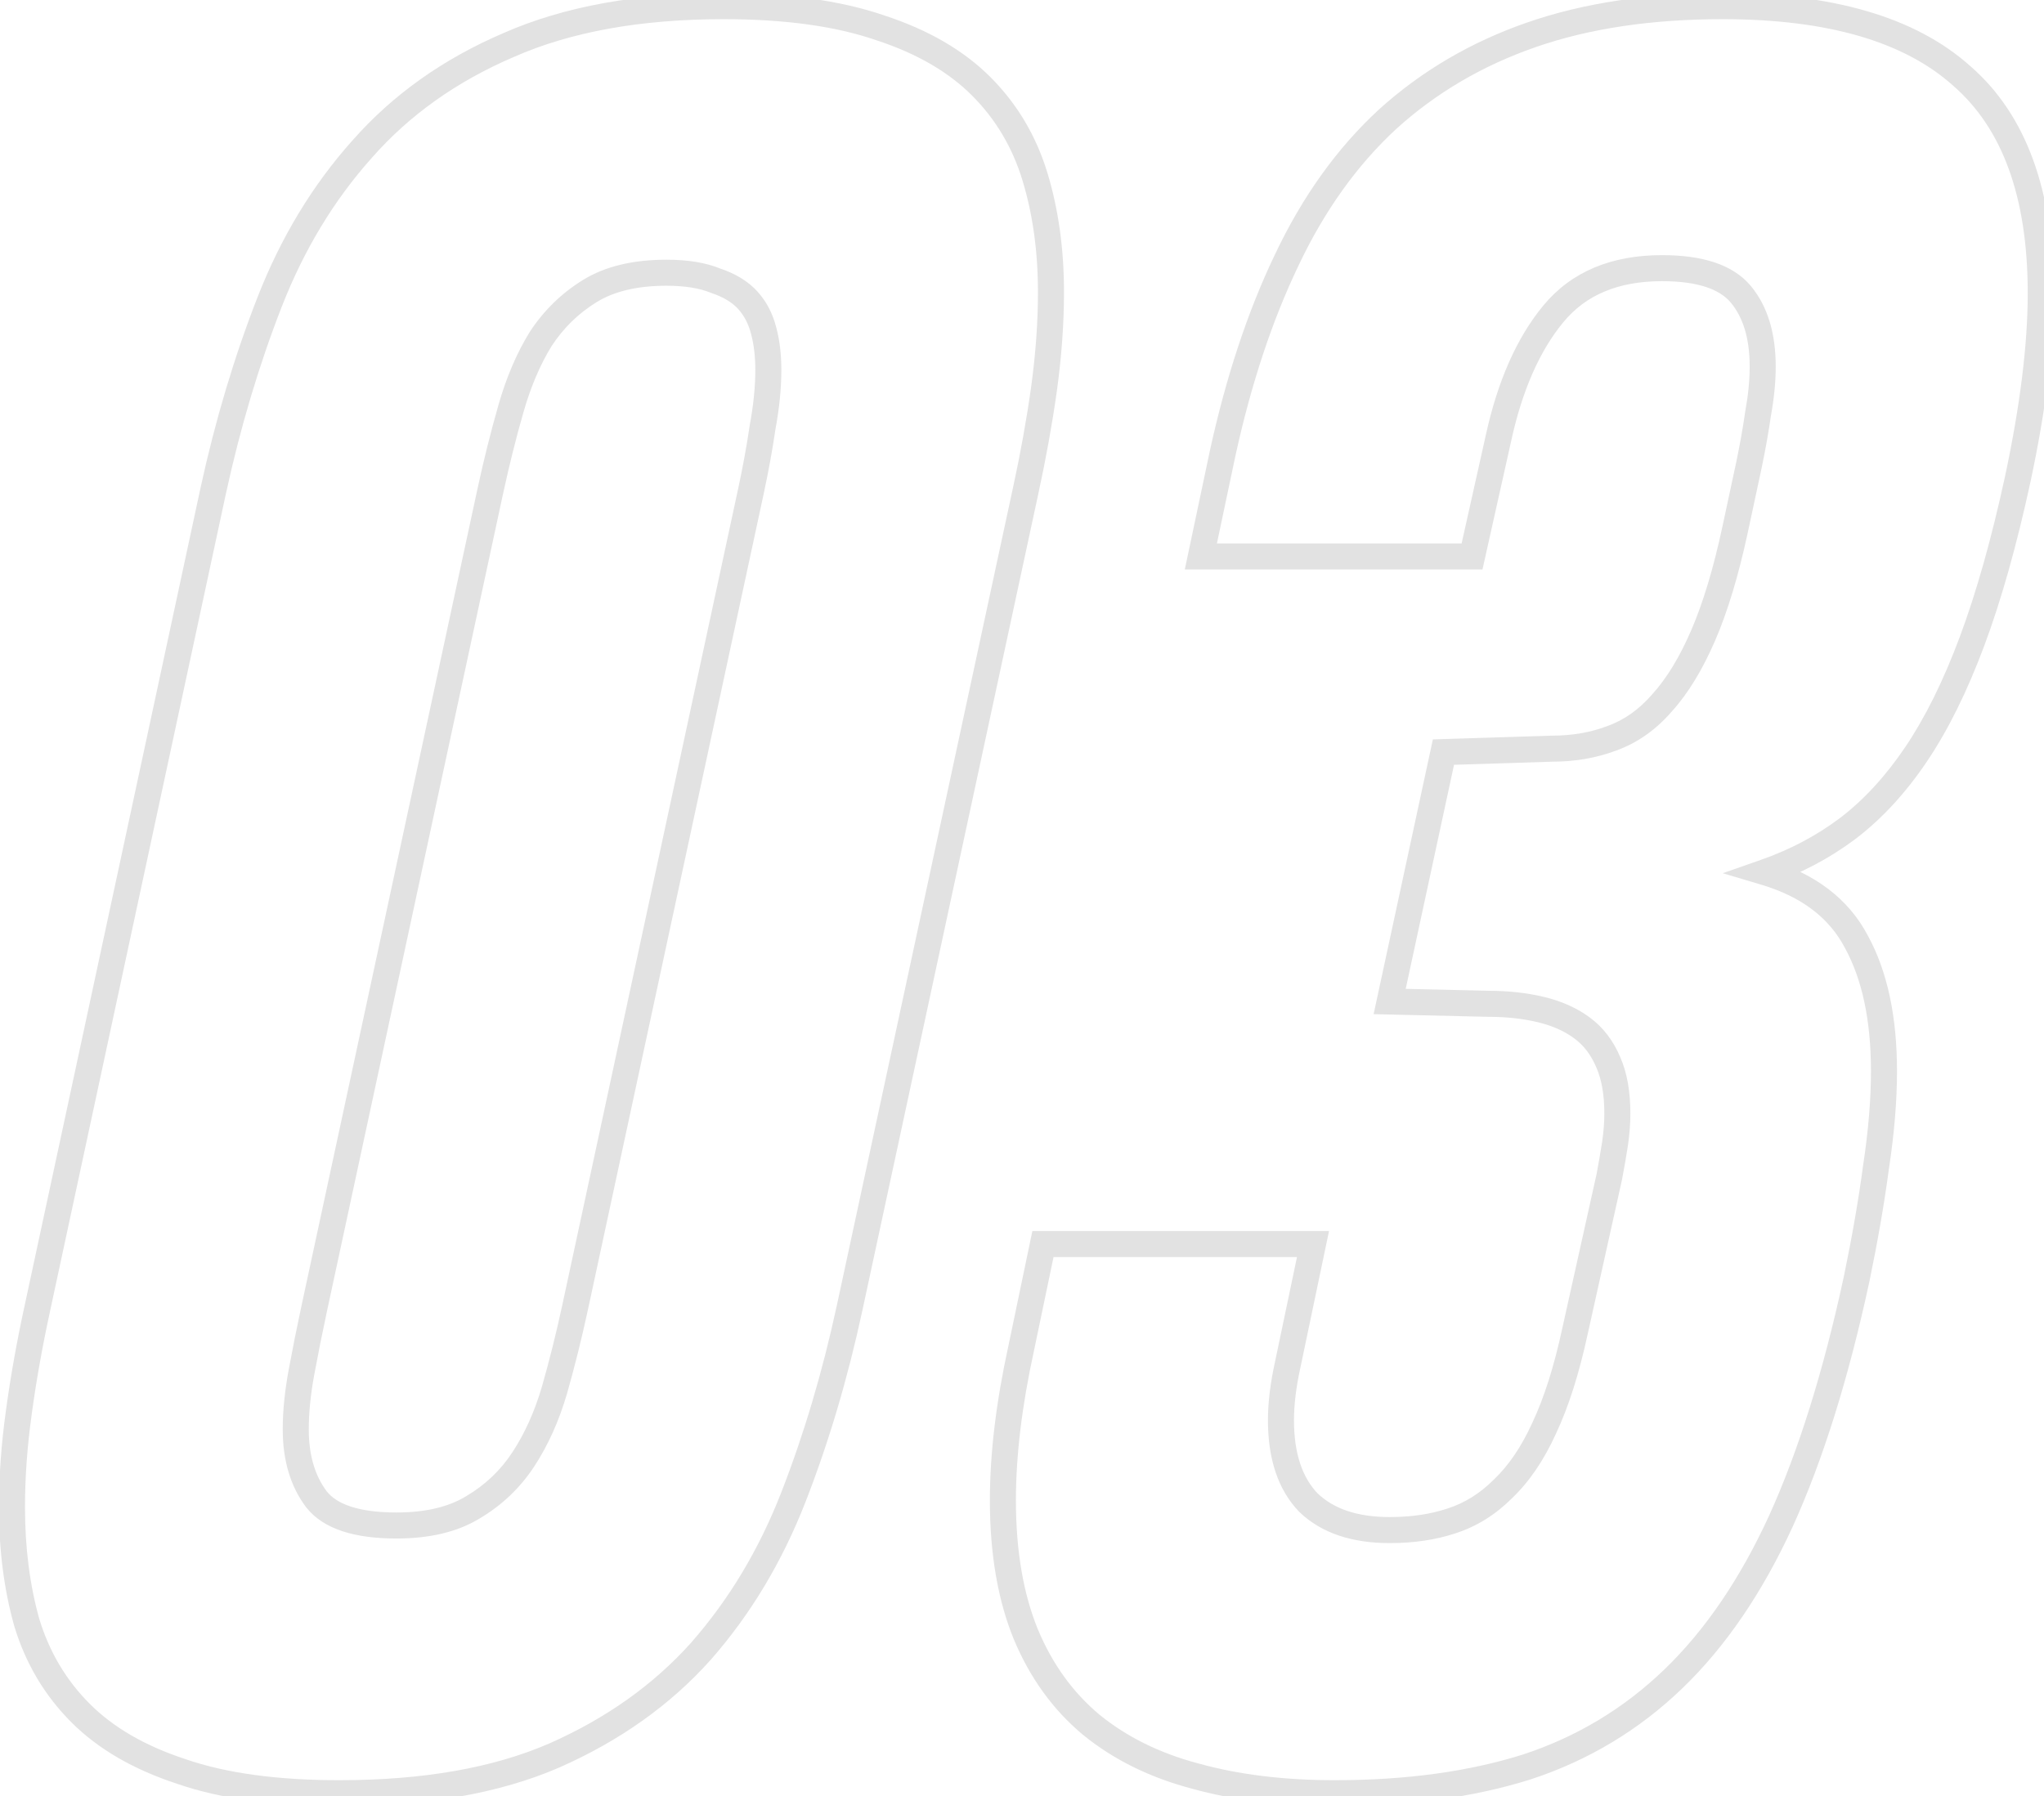 <?xml version="1.0" encoding="UTF-8"?> <svg xmlns="http://www.w3.org/2000/svg" width="157" height="138" viewBox="0 0 157 138" fill="none"><mask id="path-1-outside-1_927_829" maskUnits="userSpaceOnUse" x="-1" y="-1" width="159" height="140" fill="black"><rect fill="white" x="-1" y="-1" width="159" height="140"></rect><path d="M16.389 37.65C17.502 32.553 18.938 27.748 20.695 23.236C22.453 18.725 24.826 14.799 27.814 11.459C30.803 8.061 34.553 5.395 39.065 3.461C43.576 1.469 49.084 0.473 55.588 0.473C60.393 0.473 64.406 1.029 67.629 2.143C70.852 3.197 73.43 4.691 75.363 6.625C77.297 8.559 78.674 10.873 79.494 13.568C80.314 16.264 80.725 19.223 80.725 22.445C80.725 24.789 80.549 27.25 80.197 29.828C79.846 32.348 79.377 34.955 78.791 37.65L65.256 100.492C64.143 105.648 62.707 110.482 60.949 114.994C59.191 119.506 56.818 123.461 53.83 126.859C50.842 130.199 47.092 132.865 42.58 134.857C38.127 136.791 32.619 137.758 26.057 137.758C21.193 137.758 17.15 137.201 13.928 136.088C10.705 135.033 8.127 133.539 6.193 131.605C4.26 129.672 2.883 127.357 2.062 124.662C1.301 121.967 0.92 119.008 0.92 115.785C0.92 113.441 1.096 111.01 1.447 108.49C1.799 105.912 2.268 103.275 2.854 100.58L16.389 37.65ZM30.451 117.191C32.853 117.191 34.816 116.723 36.34 115.785C37.922 114.848 39.211 113.617 40.207 112.094C41.203 110.57 41.994 108.812 42.58 106.82C43.166 104.77 43.693 102.66 44.162 100.492L57.697 37.65C58.049 36.01 58.342 34.398 58.576 32.816C58.869 31.234 59.016 29.77 59.016 28.422C59.016 27.309 58.898 26.312 58.664 25.434C58.43 24.496 58.02 23.705 57.434 23.061C56.848 22.416 56.027 21.918 54.973 21.566C53.977 21.156 52.717 20.951 51.193 20.951C48.791 20.951 46.828 21.42 45.305 22.357C43.781 23.295 42.522 24.525 41.525 26.049C40.588 27.572 39.826 29.359 39.24 31.41C38.654 33.461 38.127 35.57 37.658 37.738L24.123 100.58C23.771 102.221 23.449 103.832 23.156 105.414C22.863 106.996 22.717 108.461 22.717 109.809C22.717 111.977 23.244 113.764 24.299 115.17C25.354 116.518 27.404 117.191 30.451 117.191ZM142.6 98.295C141.018 105.619 139.084 111.801 136.799 116.84C134.514 121.82 131.76 125.863 128.537 128.969C125.314 132.074 121.564 134.33 117.287 135.736C113.01 137.084 108.088 137.758 102.521 137.758C98.537 137.758 94.963 137.318 91.799 136.439C88.693 135.619 86.027 134.301 83.801 132.484C81.633 130.668 79.963 128.354 78.791 125.541C77.619 122.67 77.033 119.242 77.033 115.258C77.033 111.742 77.502 107.846 78.439 103.568L80.109 95.57H100.852L98.918 104.799C98.566 106.381 98.391 107.816 98.391 109.105C98.391 111.859 99.094 113.969 100.5 115.434C101.965 116.84 104.045 117.543 106.74 117.543C108.498 117.543 110.08 117.309 111.486 116.84C112.951 116.371 114.27 115.551 115.441 114.379C116.672 113.207 117.727 111.654 118.605 109.721C119.543 107.729 120.334 105.238 120.979 102.25L123.615 90.385C123.791 89.447 123.938 88.598 124.055 87.836C124.172 87.016 124.23 86.254 124.23 85.551C124.23 83.969 123.996 82.65 123.527 81.596C123.059 80.482 122.385 79.603 121.506 78.959C120.627 78.314 119.572 77.846 118.342 77.553C117.111 77.26 115.764 77.113 114.299 77.113L106.74 76.938L110.871 57.777L119.221 57.514C120.861 57.514 122.385 57.25 123.791 56.723C125.256 56.195 126.545 55.287 127.658 53.998C128.83 52.709 129.885 50.98 130.822 48.812C131.76 46.645 132.58 43.92 133.283 40.639L134.338 35.717C134.631 34.31 134.865 32.992 135.041 31.762C135.275 30.473 135.393 29.271 135.393 28.158C135.393 25.814 134.836 23.969 133.723 22.621C132.609 21.273 130.588 20.6 127.658 20.6C124.025 20.6 121.242 21.771 119.309 24.115C117.375 26.459 115.969 29.652 115.09 33.695L113.068 42.748H92.238L93.908 34.838C95.139 29.213 96.779 24.262 98.83 19.984C100.881 15.648 103.459 12.045 106.564 9.174C109.729 6.303 113.42 4.135 117.639 2.67C121.857 1.205 126.75 0.473 132.316 0.473C140.578 0.473 146.701 2.26 150.686 5.834C154.729 9.35 156.75 14.916 156.75 22.533C156.75 26.518 156.164 31.264 154.992 36.772C153.938 41.635 152.766 45.795 151.477 49.252C150.188 52.709 148.752 55.609 147.17 57.953C145.588 60.297 143.83 62.201 141.896 63.666C140.021 65.072 137.912 66.186 135.568 67.006C138.908 68.002 141.252 69.789 142.6 72.367C144.006 74.945 144.709 78.256 144.709 82.299C144.709 84.525 144.504 86.986 144.094 89.682C143.742 92.318 143.244 95.189 142.6 98.295Z"></path></mask><path d="M16.389 37.65L15.412 37.437L15.411 37.44L16.389 37.65ZM27.814 11.459L28.56 12.126L28.565 12.119L27.814 11.459ZM39.065 3.461L39.458 4.38L39.468 4.376L39.065 3.461ZM67.629 2.143L67.302 3.088L67.31 3.09L67.318 3.093L67.629 2.143ZM80.197 29.828L81.188 29.966L81.188 29.963L80.197 29.828ZM78.791 37.65L77.814 37.438L77.813 37.44L78.791 37.65ZM65.256 100.492L66.233 100.703L66.233 100.703L65.256 100.492ZM53.83 126.859L54.575 127.526L54.581 127.52L53.83 126.859ZM42.58 134.857L42.978 135.775L42.984 135.772L42.58 134.857ZM13.928 136.088L14.254 135.143L14.246 135.14L14.239 135.137L13.928 136.088ZM2.062 124.662L1.1 124.934L1.103 124.944L1.106 124.953L2.062 124.662ZM1.447 108.49L2.438 108.628L2.438 108.625L1.447 108.49ZM2.854 100.58L3.831 100.793L3.831 100.79L2.854 100.58ZM36.34 115.785L35.83 114.925L35.823 114.929L35.816 114.934L36.34 115.785ZM42.58 106.82L43.539 107.102L43.542 107.095L42.58 106.82ZM44.162 100.492L45.139 100.704L45.14 100.703L44.162 100.492ZM57.697 37.65L58.675 37.861L58.675 37.86L57.697 37.65ZM58.576 32.816L57.593 32.634L57.59 32.652L57.587 32.67L58.576 32.816ZM58.664 25.434L57.694 25.676L57.696 25.684L57.698 25.691L58.664 25.434ZM54.973 21.566L54.592 22.491L54.624 22.504L54.656 22.515L54.973 21.566ZM41.525 26.049L40.688 25.502L40.681 25.513L40.674 25.525L41.525 26.049ZM37.658 37.738L36.681 37.527L36.681 37.528L37.658 37.738ZM24.123 100.58L23.145 100.37L23.145 100.371L24.123 100.58ZM24.299 115.17L23.499 115.77L23.505 115.778L23.511 115.786L24.299 115.17ZM17.366 37.864C18.469 32.813 19.89 28.059 21.627 23.599L19.764 22.873C17.985 27.437 16.535 32.292 15.412 37.437L17.366 37.864ZM21.627 23.599C23.345 19.19 25.657 15.369 28.56 12.126L27.069 10.792C23.995 14.228 21.561 18.259 19.764 22.873L21.627 23.599ZM28.565 12.119C31.447 8.842 35.072 6.26 39.458 4.38L38.67 2.542C34.034 4.529 30.158 7.279 27.064 10.799L28.565 12.119ZM39.468 4.376C43.819 2.455 49.181 1.473 55.588 1.473V-0.527C48.987 -0.527 43.333 0.483 38.66 2.546L39.468 4.376ZM55.588 1.473C60.323 1.473 64.218 2.022 67.302 3.088L67.955 1.197C64.594 0.036 60.462 -0.527 55.588 -0.527V1.473ZM67.318 3.093C70.426 4.11 72.857 5.533 74.656 7.332L76.07 5.918C74.002 3.85 71.277 2.284 67.94 1.192L67.318 3.093ZM74.656 7.332C76.47 9.146 77.763 11.316 78.537 13.86L80.451 13.277C79.584 10.43 78.124 7.971 76.07 5.918L74.656 7.332ZM78.537 13.86C79.325 16.448 79.725 19.307 79.725 22.445H81.725C81.725 19.138 81.304 16.079 80.451 13.277L78.537 13.86ZM79.725 22.445C79.725 24.739 79.553 27.155 79.206 29.693L81.188 29.963C81.545 27.345 81.725 24.839 81.725 22.445H79.725ZM79.207 29.69C78.859 32.183 78.395 34.765 77.814 37.438L79.768 37.863C80.359 35.145 80.832 32.513 81.188 29.966L79.207 29.69ZM77.813 37.44L64.278 100.282L66.233 100.703L79.769 37.861L77.813 37.44ZM64.278 100.281C63.175 105.39 61.754 110.173 60.017 114.631L61.881 115.357C63.66 110.792 65.11 105.907 66.233 100.703L64.278 100.281ZM60.017 114.631C58.299 119.042 55.985 122.894 53.079 126.199L54.581 127.52C57.652 124.028 60.084 119.97 61.881 115.357L60.017 114.631ZM53.085 126.193C50.201 129.416 46.571 132.002 42.176 133.943L42.984 135.772C47.613 133.728 51.483 130.982 54.575 127.526L53.085 126.193ZM42.182 133.94C37.89 135.804 32.528 136.758 26.057 136.758V138.758C32.711 138.758 38.364 137.778 42.978 135.775L42.182 133.94ZM26.057 136.758C21.261 136.758 17.337 136.208 14.254 135.143L13.601 137.033C16.963 138.195 21.126 138.758 26.057 138.758V136.758ZM14.239 135.137C11.13 134.12 8.7 132.697 6.9 130.898L5.486 132.313C7.554 134.381 10.28 135.946 13.617 137.038L14.239 135.137ZM6.9 130.898C5.087 129.084 3.793 126.914 3.019 124.371L1.106 124.953C1.972 127.801 3.433 130.259 5.486 132.313L6.9 130.898ZM3.025 124.39C2.292 121.795 1.92 118.929 1.92 115.785H-0.08C-0.08 119.086 0.31 122.138 1.1 124.934L3.025 124.39ZM1.92 115.785C1.92 113.491 2.092 111.106 2.438 108.628L0.457 108.352C0.099 110.914 -0.08 113.391 -0.08 115.785H1.92ZM2.438 108.625C2.786 106.075 3.25 103.464 3.831 100.793L1.876 100.368C1.285 103.087 0.812 105.75 0.456 108.355L2.438 108.625ZM3.831 100.79L17.366 37.861L15.411 37.44L1.876 100.37L3.831 100.79ZM30.451 118.191C32.977 118.191 35.138 117.699 36.864 116.637L35.816 114.934C34.495 115.746 32.73 116.191 30.451 116.191V118.191ZM36.85 116.645C38.562 115.631 39.963 114.294 41.044 112.641L39.37 111.546C38.459 112.941 37.282 114.064 35.83 114.925L36.85 116.645ZM41.044 112.641C42.101 111.025 42.93 109.176 43.539 107.102L41.621 106.538C41.059 108.449 40.306 110.116 39.37 111.546L41.044 112.641ZM43.542 107.095C44.134 105.022 44.666 102.892 45.139 100.704L43.185 100.281C42.72 102.428 42.198 104.517 41.619 106.546L43.542 107.095ZM45.14 100.703L58.675 37.861L56.72 37.44L43.184 100.282L45.14 100.703ZM58.675 37.86C59.031 36.199 59.328 34.567 59.565 32.963L57.587 32.67C57.356 34.23 57.067 35.82 56.719 37.441L58.675 37.86ZM59.559 32.998C59.861 31.368 60.016 29.841 60.016 28.422H58.016C58.016 29.698 57.877 31.101 57.593 32.634L59.559 32.998ZM60.016 28.422C60.016 27.24 59.891 26.155 59.63 25.176L57.698 25.691C57.905 26.47 58.016 27.377 58.016 28.422H60.016ZM59.634 25.191C59.364 24.111 58.882 23.168 58.173 22.388L56.694 23.733C57.157 24.243 57.495 24.881 57.694 25.676L59.634 25.191ZM58.173 22.388C57.445 21.586 56.462 21.009 55.289 20.618L54.656 22.515C55.593 22.827 56.251 23.246 56.694 23.733L58.173 22.388ZM55.353 20.642C54.198 20.166 52.797 19.951 51.193 19.951V21.951C52.636 21.951 53.756 22.147 54.592 22.491L55.353 20.642ZM51.193 19.951C48.667 19.951 46.507 20.443 44.781 21.506L45.829 23.209C47.149 22.396 48.914 21.951 51.193 21.951V19.951ZM44.781 21.506C43.13 22.522 41.764 23.857 40.688 25.502L42.362 26.596C43.279 25.194 44.433 24.068 45.829 23.209L44.781 21.506ZM40.674 25.525C39.68 27.139 38.885 29.013 38.279 31.135L40.202 31.685C40.767 29.706 41.495 28.005 42.377 26.573L40.674 25.525ZM38.279 31.135C37.687 33.208 37.154 35.339 36.681 37.527L38.636 37.95C39.1 35.802 39.622 33.714 40.202 31.685L38.279 31.135ZM36.681 37.528L23.145 100.37L25.101 100.791L38.636 37.949L36.681 37.528ZM23.145 100.371C22.792 102.02 22.468 103.64 22.173 105.232L24.14 105.596C24.431 104.024 24.751 102.421 25.101 100.79L23.145 100.371ZM22.173 105.232C21.871 106.863 21.717 108.389 21.717 109.809H23.717C23.717 108.532 23.856 107.129 24.14 105.596L22.173 105.232ZM21.717 109.809C21.717 112.141 22.287 114.153 23.499 115.77L25.099 114.57C24.202 113.374 23.717 111.812 23.717 109.809H21.717ZM23.511 115.786C24.862 117.512 27.326 118.191 30.451 118.191V116.191C27.483 116.191 25.845 115.523 25.086 114.554L23.511 115.786ZM142.6 98.295L143.577 98.506L143.579 98.498L142.6 98.295ZM136.799 116.84L137.708 117.257L137.71 117.253L136.799 116.84ZM117.287 135.736L117.588 136.69L117.599 136.686L117.287 135.736ZM91.799 136.439L92.067 135.476L92.054 135.473L91.799 136.439ZM83.801 132.484L83.159 133.251L83.169 133.259L83.801 132.484ZM78.791 125.541L77.865 125.919L77.868 125.926L78.791 125.541ZM78.439 103.568L79.416 103.782L79.418 103.773L78.439 103.568ZM80.109 95.57V94.57H79.297L79.13 95.366L80.109 95.57ZM100.852 95.57L101.83 95.775L102.083 94.57H100.852V95.57ZM98.918 104.799L99.894 105.016L99.897 105.004L98.918 104.799ZM100.5 115.434L99.779 116.126L99.793 116.141L99.808 116.155L100.5 115.434ZM111.486 116.84L111.182 115.887L111.17 115.891L111.486 116.84ZM115.441 114.379L114.752 113.655L114.743 113.663L114.734 113.672L115.441 114.379ZM118.605 109.721L117.701 109.295L117.695 109.307L118.605 109.721ZM120.979 102.25L120.002 102.033L120.001 102.039L120.979 102.25ZM123.615 90.385L124.591 90.602L124.595 90.585L124.598 90.569L123.615 90.385ZM124.055 87.836L125.043 87.988L125.045 87.977L124.055 87.836ZM123.527 81.596L122.606 81.984L122.61 81.993L122.614 82.002L123.527 81.596ZM114.299 77.113L114.276 78.113L114.287 78.113H114.299V77.113ZM106.74 76.938L105.763 76.727L105.508 77.909L106.717 77.937L106.74 76.938ZM110.871 57.777L110.84 56.778L110.058 56.803L109.894 57.567L110.871 57.777ZM119.221 57.514V56.514H119.205L119.189 56.514L119.221 57.514ZM123.791 56.723L123.452 55.782L123.44 55.786L123.791 56.723ZM127.658 53.998L126.918 53.325L126.91 53.335L126.901 53.344L127.658 53.998ZM134.338 35.717L135.316 35.926L135.317 35.921L134.338 35.717ZM135.041 31.762L134.057 31.583L134.054 31.602L134.051 31.62L135.041 31.762ZM115.09 33.695L116.066 33.913L116.067 33.908L115.09 33.695ZM113.068 42.748V43.748H113.87L114.044 42.966L113.068 42.748ZM92.238 42.748L91.26 42.541L91.005 43.748H92.238V42.748ZM93.908 34.838L92.931 34.624L92.93 34.631L93.908 34.838ZM98.83 19.984L99.732 20.417L99.734 20.412L98.83 19.984ZM106.564 9.174L105.892 8.433L105.886 8.44L106.564 9.174ZM150.686 5.834L150.018 6.578L150.024 6.584L150.029 6.589L150.686 5.834ZM154.992 36.772L155.969 36.983L155.97 36.98L154.992 36.772ZM141.896 63.666L142.496 64.466L142.5 64.463L141.896 63.666ZM135.568 67.006L135.238 66.062L132.324 67.082L135.283 67.964L135.568 67.006ZM142.6 72.367L141.713 72.83L141.717 72.838L141.722 72.846L142.6 72.367ZM144.094 89.682L143.105 89.531L143.104 89.54L143.103 89.549L144.094 89.682ZM141.622 98.084C140.05 105.361 138.136 111.471 135.888 116.427L137.71 117.253C140.032 112.131 141.985 105.877 143.577 98.506L141.622 98.084ZM135.89 116.423C133.646 121.314 130.958 125.247 127.843 128.249L129.231 129.689C132.561 126.48 135.382 122.326 137.708 117.257L135.89 116.423ZM127.843 128.249C124.73 131.249 121.11 133.427 116.975 134.786L117.599 136.686C122.019 135.233 125.899 132.899 129.231 129.689L127.843 128.249ZM116.987 134.783C112.827 136.093 108.009 136.758 102.521 136.758V138.758C108.166 138.758 113.193 138.075 117.588 136.69L116.987 134.783ZM102.521 136.758C98.609 136.758 95.127 136.326 92.067 135.476L91.531 137.403C94.799 138.311 98.465 138.758 102.521 138.758V136.758ZM92.054 135.473C89.07 134.684 86.537 133.426 84.433 131.71L83.169 133.259C85.518 135.176 88.317 136.554 91.543 137.406L92.054 135.473ZM84.443 131.718C82.407 130.012 80.829 127.833 79.714 125.156L77.868 125.926C79.097 128.874 80.858 131.324 83.159 133.251L84.443 131.718ZM79.717 125.163C78.606 122.441 78.033 119.148 78.033 115.258H76.033C76.033 119.336 76.633 122.899 77.865 125.919L79.717 125.163ZM78.033 115.258C78.033 111.829 78.491 108.006 79.416 103.782L77.463 103.354C76.513 107.686 76.033 111.655 76.033 115.258H78.033ZM79.418 103.773L81.088 95.775L79.13 95.366L77.461 103.364L79.418 103.773ZM80.109 96.57H100.852V94.57H80.109V96.57ZM99.873 95.365L97.939 104.594L99.897 105.004L101.83 95.775L99.873 95.365ZM97.942 104.582C97.578 106.218 97.391 107.728 97.391 109.105H99.391C99.391 107.905 99.555 106.544 99.894 105.016L97.942 104.582ZM97.391 109.105C97.391 112.024 98.138 114.417 99.779 116.126L101.221 114.741C100.05 113.521 99.391 111.695 99.391 109.105H97.391ZM99.808 116.155C101.513 117.792 103.874 118.543 106.74 118.543V116.543C104.216 116.543 102.417 115.887 101.193 114.712L99.808 116.155ZM106.74 118.543C108.586 118.543 110.277 118.297 111.803 117.789L111.17 115.891C109.883 116.32 108.41 116.543 106.74 116.543V118.543ZM111.791 117.792C113.419 117.271 114.873 116.362 116.149 115.086L114.734 113.672C113.666 114.74 112.483 115.471 111.182 115.887L111.791 117.792ZM116.131 115.103C117.474 113.824 118.597 112.157 119.516 110.135L117.695 109.307C116.856 111.152 115.869 112.59 114.752 113.655L116.131 115.103ZM119.51 110.146C120.49 108.065 121.301 105.497 121.956 102.461L120.001 102.039C119.367 104.98 118.596 107.392 117.701 109.295L119.51 110.146ZM121.955 102.467L124.591 90.602L122.639 90.168L120.002 102.033L121.955 102.467ZM124.598 90.569C124.775 89.623 124.924 88.763 125.043 87.988L123.066 87.684C122.951 88.433 122.807 89.271 122.632 90.201L124.598 90.569ZM125.045 87.977C125.167 87.118 125.23 86.309 125.23 85.551H123.23C123.23 86.199 123.176 86.913 123.065 87.695L125.045 87.977ZM125.23 85.551C125.23 83.878 124.984 82.41 124.441 81.19L122.614 82.002C123.009 82.891 123.23 84.06 123.23 85.551H125.23ZM124.449 81.208C123.918 79.946 123.137 78.915 122.097 78.153L120.914 79.765C121.632 80.292 122.199 81.019 122.606 81.984L124.449 81.208ZM122.097 78.153C121.095 77.418 119.913 76.899 118.573 76.58L118.11 78.525C119.231 78.793 120.159 79.211 120.914 79.765L122.097 78.153ZM118.573 76.58C117.256 76.266 115.83 76.113 114.299 76.113V78.113C115.698 78.113 116.966 78.253 118.11 78.525L118.573 76.58ZM114.322 76.114L106.763 75.938L106.717 77.937L114.276 78.113L114.322 76.114ZM107.718 77.148L111.849 57.988L109.894 57.567L105.763 76.727L107.718 77.148ZM110.903 58.777L119.252 58.513L119.189 56.514L110.84 56.778L110.903 58.777ZM119.221 58.514C120.97 58.514 122.614 58.232 124.142 57.659L123.44 55.786C122.156 56.268 120.753 56.514 119.221 56.514V58.514ZM124.13 57.663C125.771 57.073 127.2 56.058 128.415 54.652L126.901 53.344C125.89 54.516 124.74 55.318 123.452 55.782L124.13 57.663ZM128.398 54.671C129.665 53.277 130.773 51.445 131.74 49.209L129.904 48.416C128.996 50.516 127.995 52.141 126.918 53.325L128.398 54.671ZM131.74 49.209C132.712 46.962 133.549 44.169 134.261 40.848L132.305 40.429C131.611 43.671 130.807 46.327 129.904 48.416L131.74 49.209ZM134.261 40.848L135.316 35.926L133.36 35.507L132.305 40.429L134.261 40.848ZM135.317 35.921C135.614 34.497 135.852 33.157 136.031 31.903L134.051 31.62C133.879 32.827 133.648 34.124 133.359 35.513L135.317 35.921ZM136.025 31.941C136.268 30.603 136.393 29.341 136.393 28.158H134.393C134.393 29.202 134.283 30.343 134.057 31.583L136.025 31.941ZM136.393 28.158C136.393 25.662 135.799 23.564 134.494 21.984L132.952 23.258C133.873 24.373 134.393 25.967 134.393 28.158H136.393ZM134.494 21.984C133.093 20.289 130.69 19.6 127.658 19.6V21.6C130.486 21.6 132.125 22.258 132.952 23.258L134.494 21.984ZM127.658 19.6C123.791 19.6 120.698 20.859 118.537 23.479L120.08 24.752C121.786 22.684 124.259 21.6 127.658 21.6V19.6ZM118.537 23.479C116.472 25.982 115.014 29.338 114.113 33.483L116.067 33.908C116.924 29.967 118.278 26.936 120.08 24.752L118.537 23.479ZM114.114 33.477L112.092 42.53L114.044 42.966L116.066 33.913L114.114 33.477ZM113.068 41.748H92.238V43.748H113.068V41.748ZM93.217 42.955L94.887 35.044L92.93 34.631L91.26 42.541L93.217 42.955ZM94.885 35.052C96.102 29.487 97.721 24.611 99.732 20.417L97.928 19.552C95.838 23.912 94.175 28.939 92.931 34.624L94.885 35.052ZM99.734 20.412C101.737 16.176 104.244 12.681 107.243 9.908L105.886 8.44C102.674 11.408 100.024 15.121 97.926 19.557L99.734 20.412ZM107.236 9.914C110.296 7.138 113.869 5.037 117.967 3.615L117.311 1.725C112.971 3.232 109.161 5.468 105.892 8.433L107.236 9.914ZM117.967 3.615C122.058 2.194 126.835 1.473 132.316 1.473V-0.527C126.665 -0.527 121.657 0.216 117.311 1.725L117.967 3.615ZM132.316 1.473C140.46 1.473 146.294 3.238 150.018 6.578L151.353 5.09C147.108 1.281 140.696 -0.527 132.316 -0.527V1.473ZM150.029 6.589C153.774 9.845 155.75 15.079 155.75 22.533H157.75C157.75 14.752 155.683 8.854 151.342 5.079L150.029 6.589ZM155.75 22.533C155.75 26.426 155.177 31.098 154.014 36.563L155.97 36.98C157.151 31.429 157.75 26.61 157.75 22.533H155.75ZM154.015 36.559C152.967 41.391 151.807 45.503 150.54 48.903L152.414 49.601C153.724 46.087 154.908 41.879 155.969 36.983L154.015 36.559ZM150.54 48.903C149.27 52.307 147.868 55.132 146.341 57.394L147.999 58.513C149.636 56.087 151.105 53.111 152.414 49.601L150.54 48.903ZM146.341 57.394C144.811 59.661 143.126 61.48 141.293 62.869L142.5 64.463C144.535 62.922 146.365 60.933 147.999 58.513L146.341 57.394ZM141.296 62.866C139.508 64.207 137.491 65.273 135.238 66.062L135.899 67.95C138.333 67.098 140.535 65.937 142.496 64.466L141.296 62.866ZM135.283 67.964C138.419 68.9 140.515 70.538 141.713 72.83L143.486 71.904C141.989 69.04 139.398 67.104 135.854 66.048L135.283 67.964ZM141.722 72.846C143.023 75.232 143.709 78.363 143.709 82.299H145.709C145.709 78.148 144.988 74.658 143.478 71.888L141.722 72.846ZM143.709 82.299C143.709 84.465 143.509 86.875 143.105 89.531L145.082 89.832C145.498 87.098 145.709 84.585 145.709 82.299H143.709ZM143.103 89.549C142.755 92.158 142.261 95.005 141.62 98.092L143.579 98.498C144.227 95.374 144.73 92.478 145.085 89.814L143.103 89.549Z" fill="#E2E2E2" mask="url(#path-1-outside-1_927_829)"></path></svg> 
